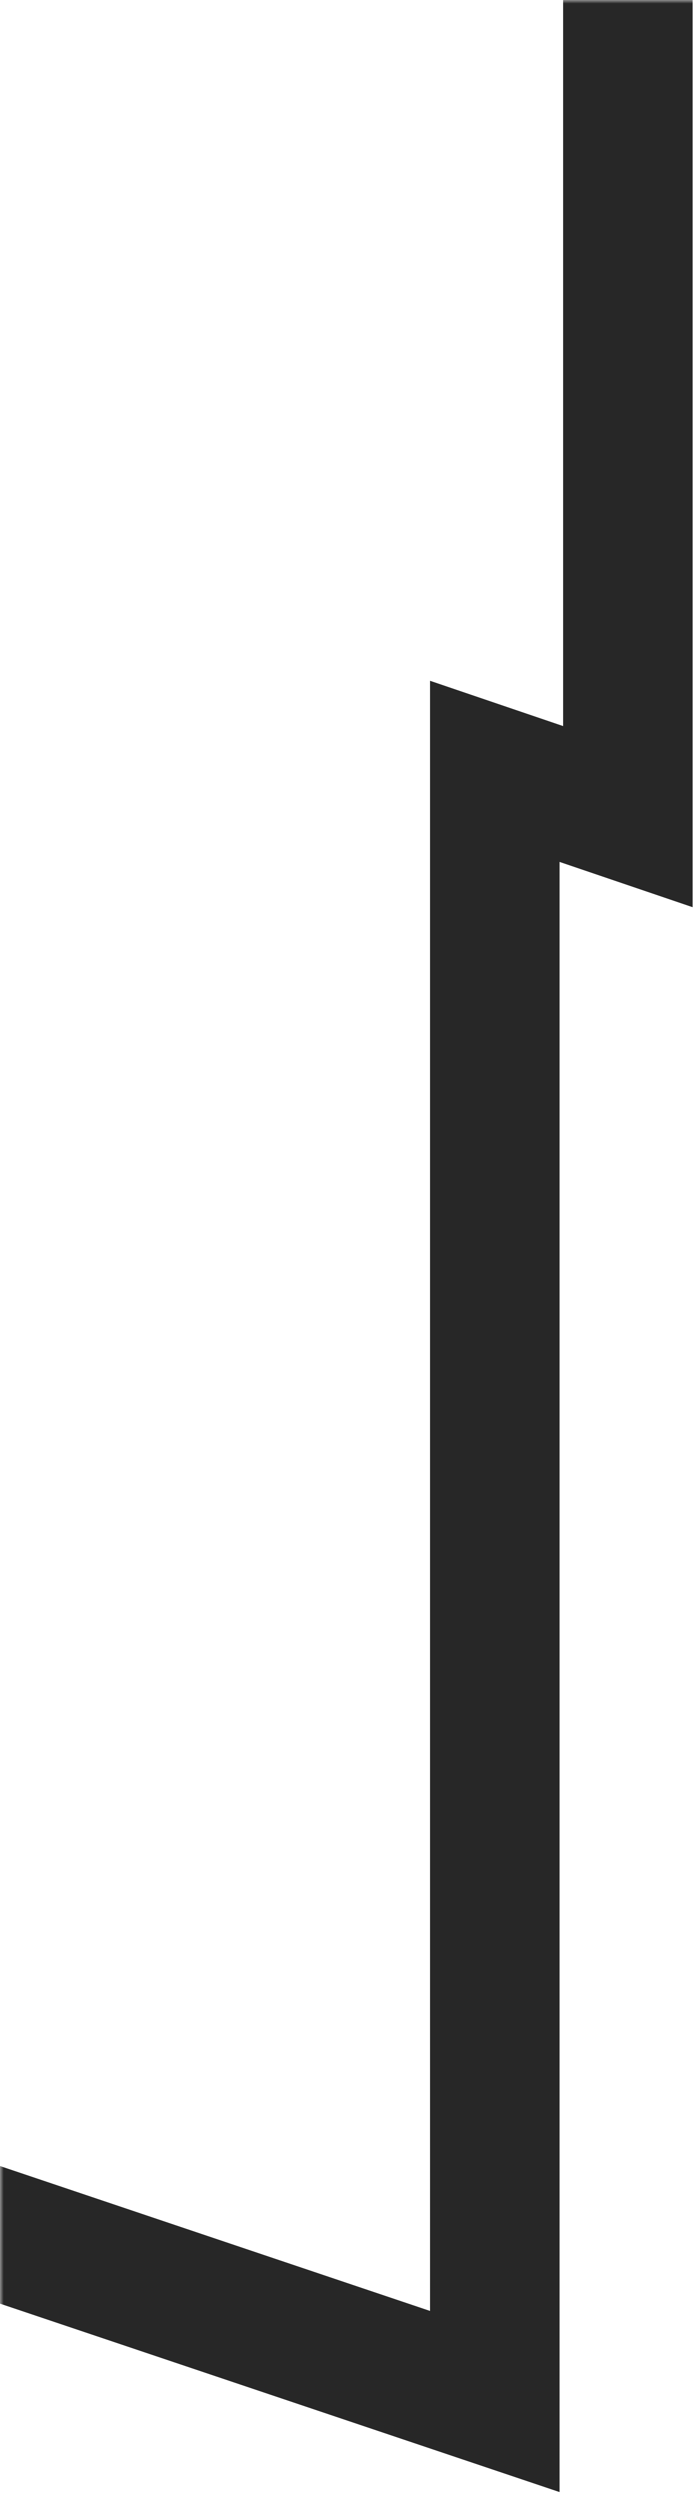 <svg width="95" height="339" viewBox="0 0 95 339" fill="none" xmlns="http://www.w3.org/2000/svg">
<mask id="mask0_307_483" style="mask-type:alpha" maskUnits="userSpaceOnUse" x="0" y="0" width="95" height="339">
<rect width="95" height="339" fill="#222222"/>
</mask>
<g mask="url(#mask0_307_483)">
<path d="M-207 -123.773L-64.206 -75.597V-107.242L76.181 -60.01V-28.364L94 -22.224V123.016L75.94 116.875V337.923L-64.446 290.69V69.643L-207 21.466V-123.773ZM-188.94 8.949L-46.146 57.126V278.174L58.362 313.362V92.314L76.422 98.455V-9.707L58.362 -15.848V-47.493L-46.386 -82.681V-51.036L-188.94 -99.213V8.949Z" fill="#272727"/>
</g>
</svg>

